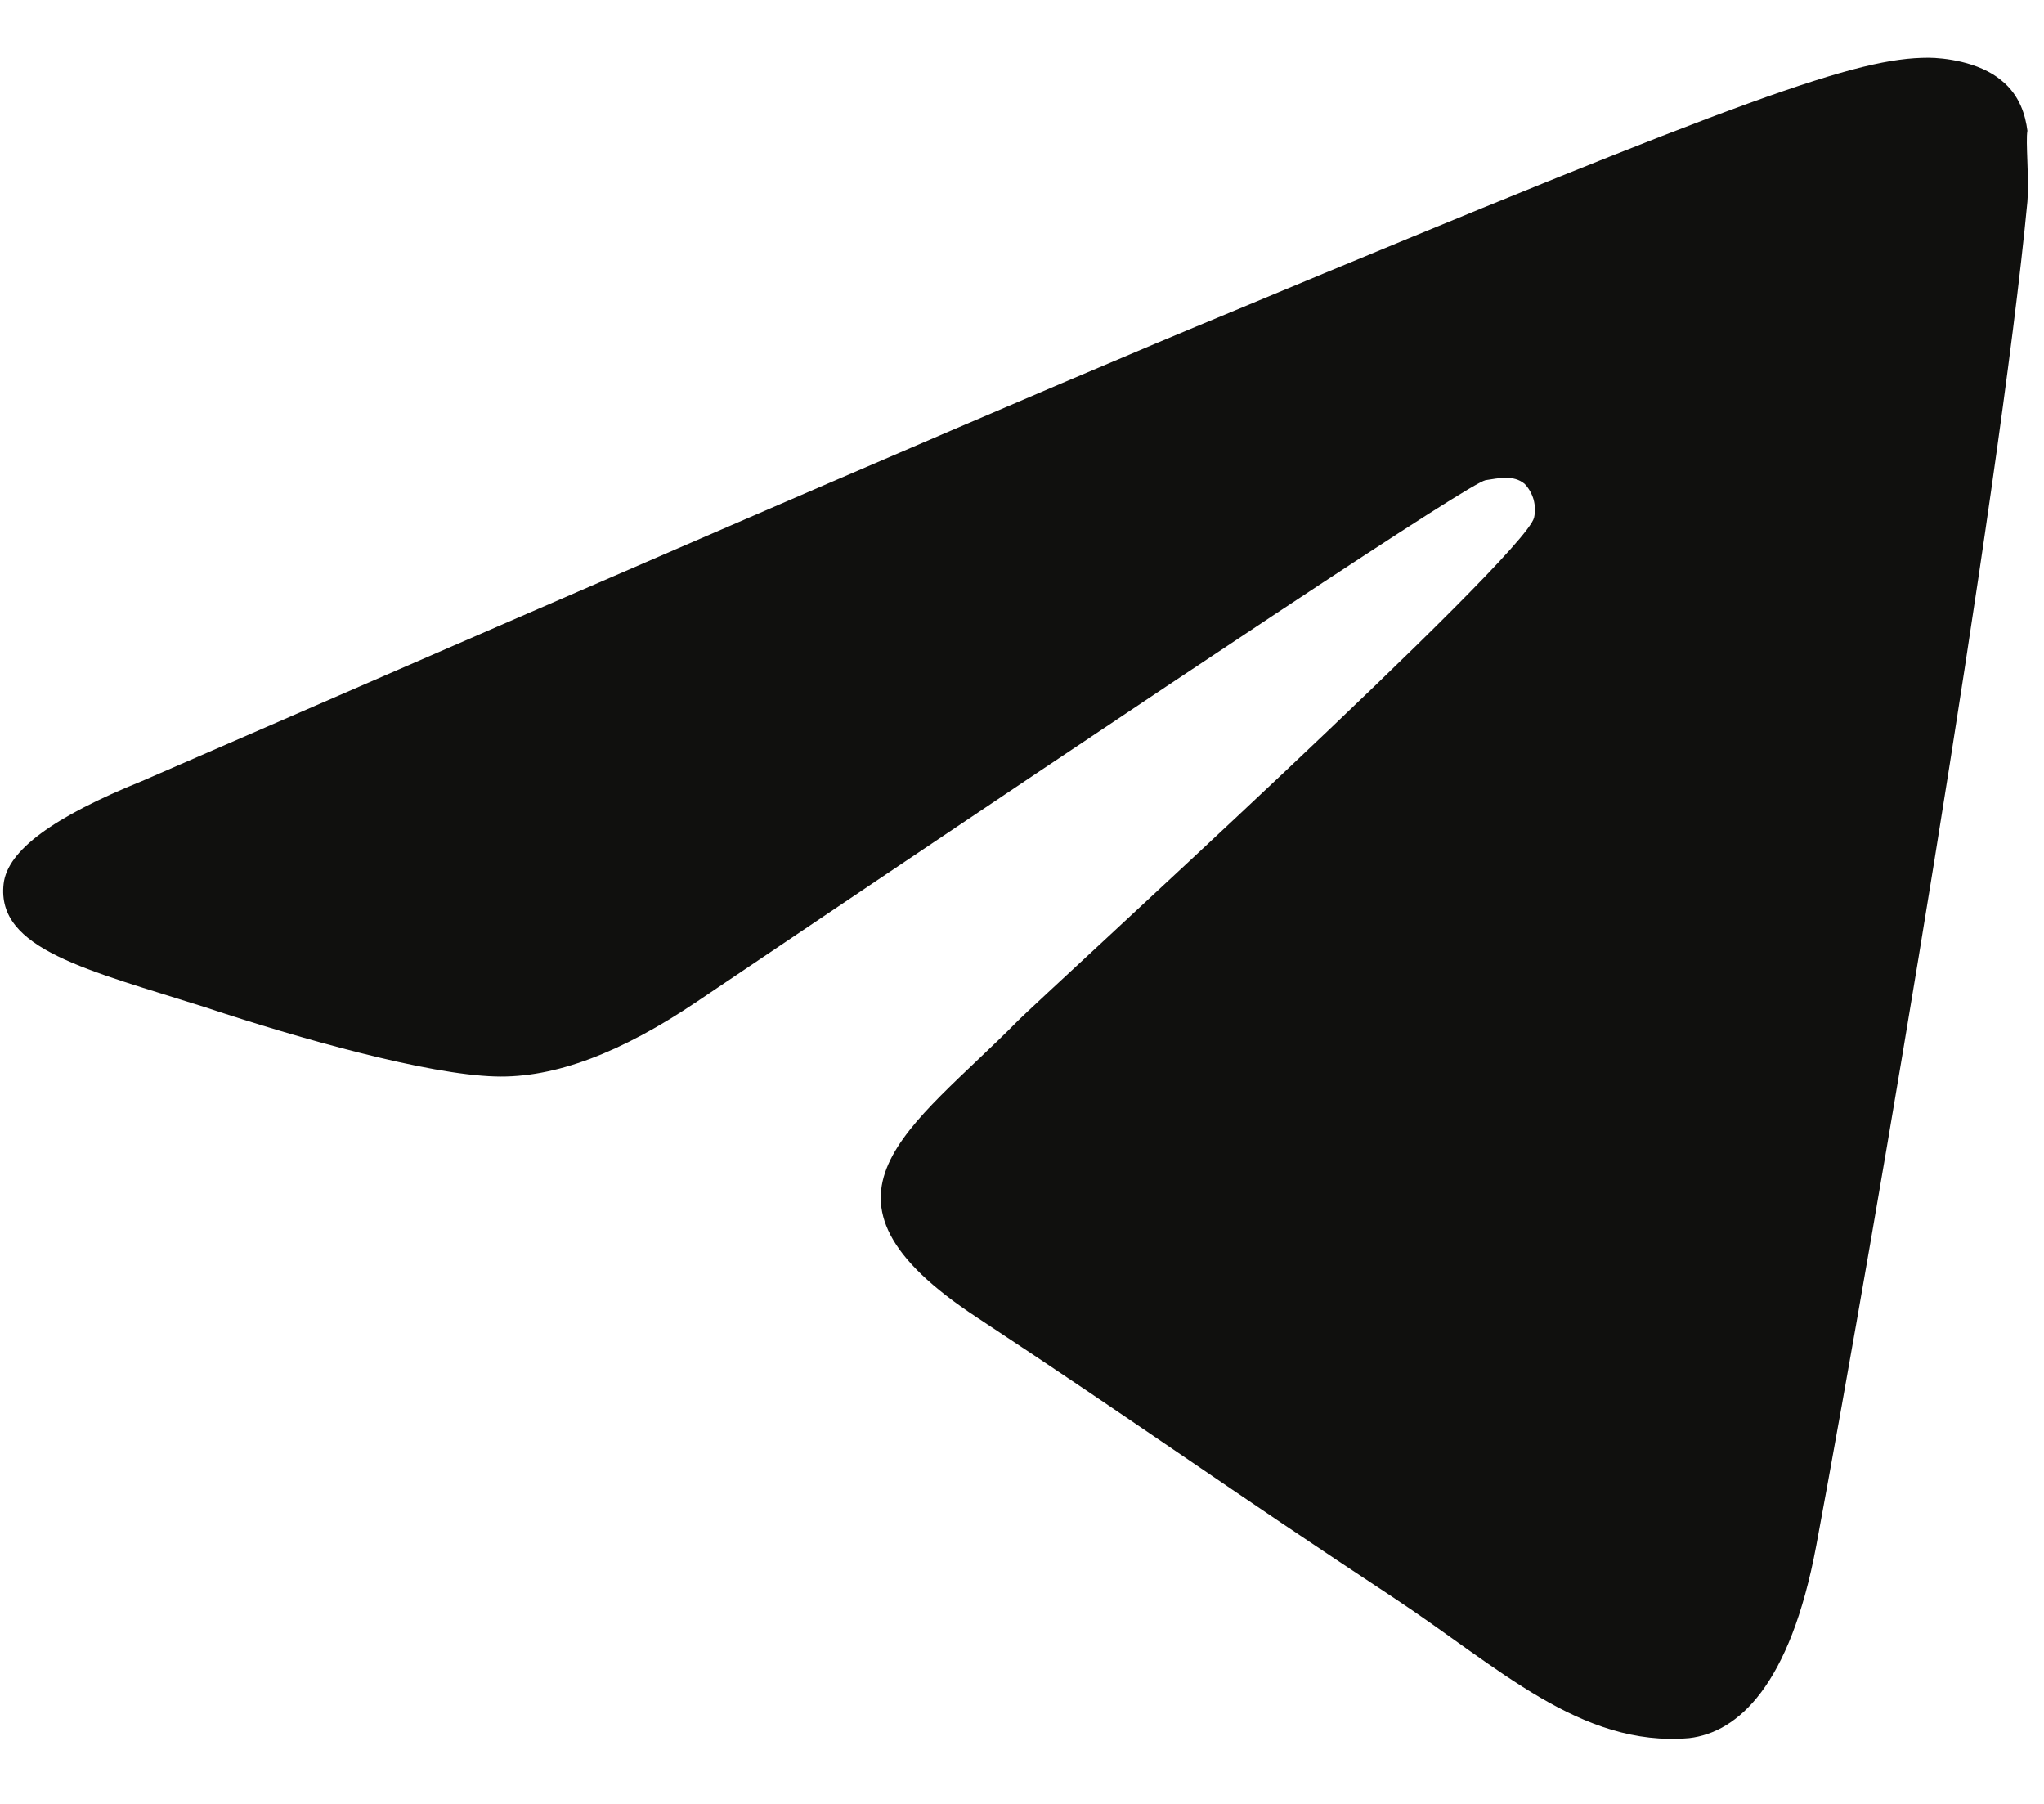 <?xml version="1.0" encoding="UTF-8"?> <svg xmlns="http://www.w3.org/2000/svg" width="17" height="15" viewBox="0 0 17 15" fill="none"><path d="M16.862 1.677C16.629 4.133 15.618 10.101 15.106 12.852C14.888 14.018 14.453 14.406 14.049 14.453C13.147 14.531 12.463 13.862 11.593 13.287C10.225 12.386 9.448 11.826 8.127 10.956C6.588 9.946 7.583 9.386 8.469 8.485C8.702 8.252 12.681 4.63 12.759 4.304C12.77 4.254 12.768 4.203 12.755 4.154C12.741 4.106 12.716 4.061 12.681 4.024C12.588 3.946 12.463 3.977 12.355 3.993C12.215 4.024 10.039 5.47 5.796 8.329C5.174 8.749 4.615 8.967 4.117 8.951C3.558 8.935 2.501 8.64 1.708 8.376C0.729 8.065 -0.032 7.894 0.03 7.35C0.061 7.07 0.449 6.791 1.18 6.495C5.718 4.521 8.733 3.216 10.241 2.594C14.562 0.791 15.448 0.48 16.038 0.48C16.163 0.48 16.458 0.512 16.644 0.667C16.8 0.791 16.846 0.962 16.862 1.087C16.846 1.18 16.877 1.46 16.862 1.677Z" fill="#10100E"></path></svg> 